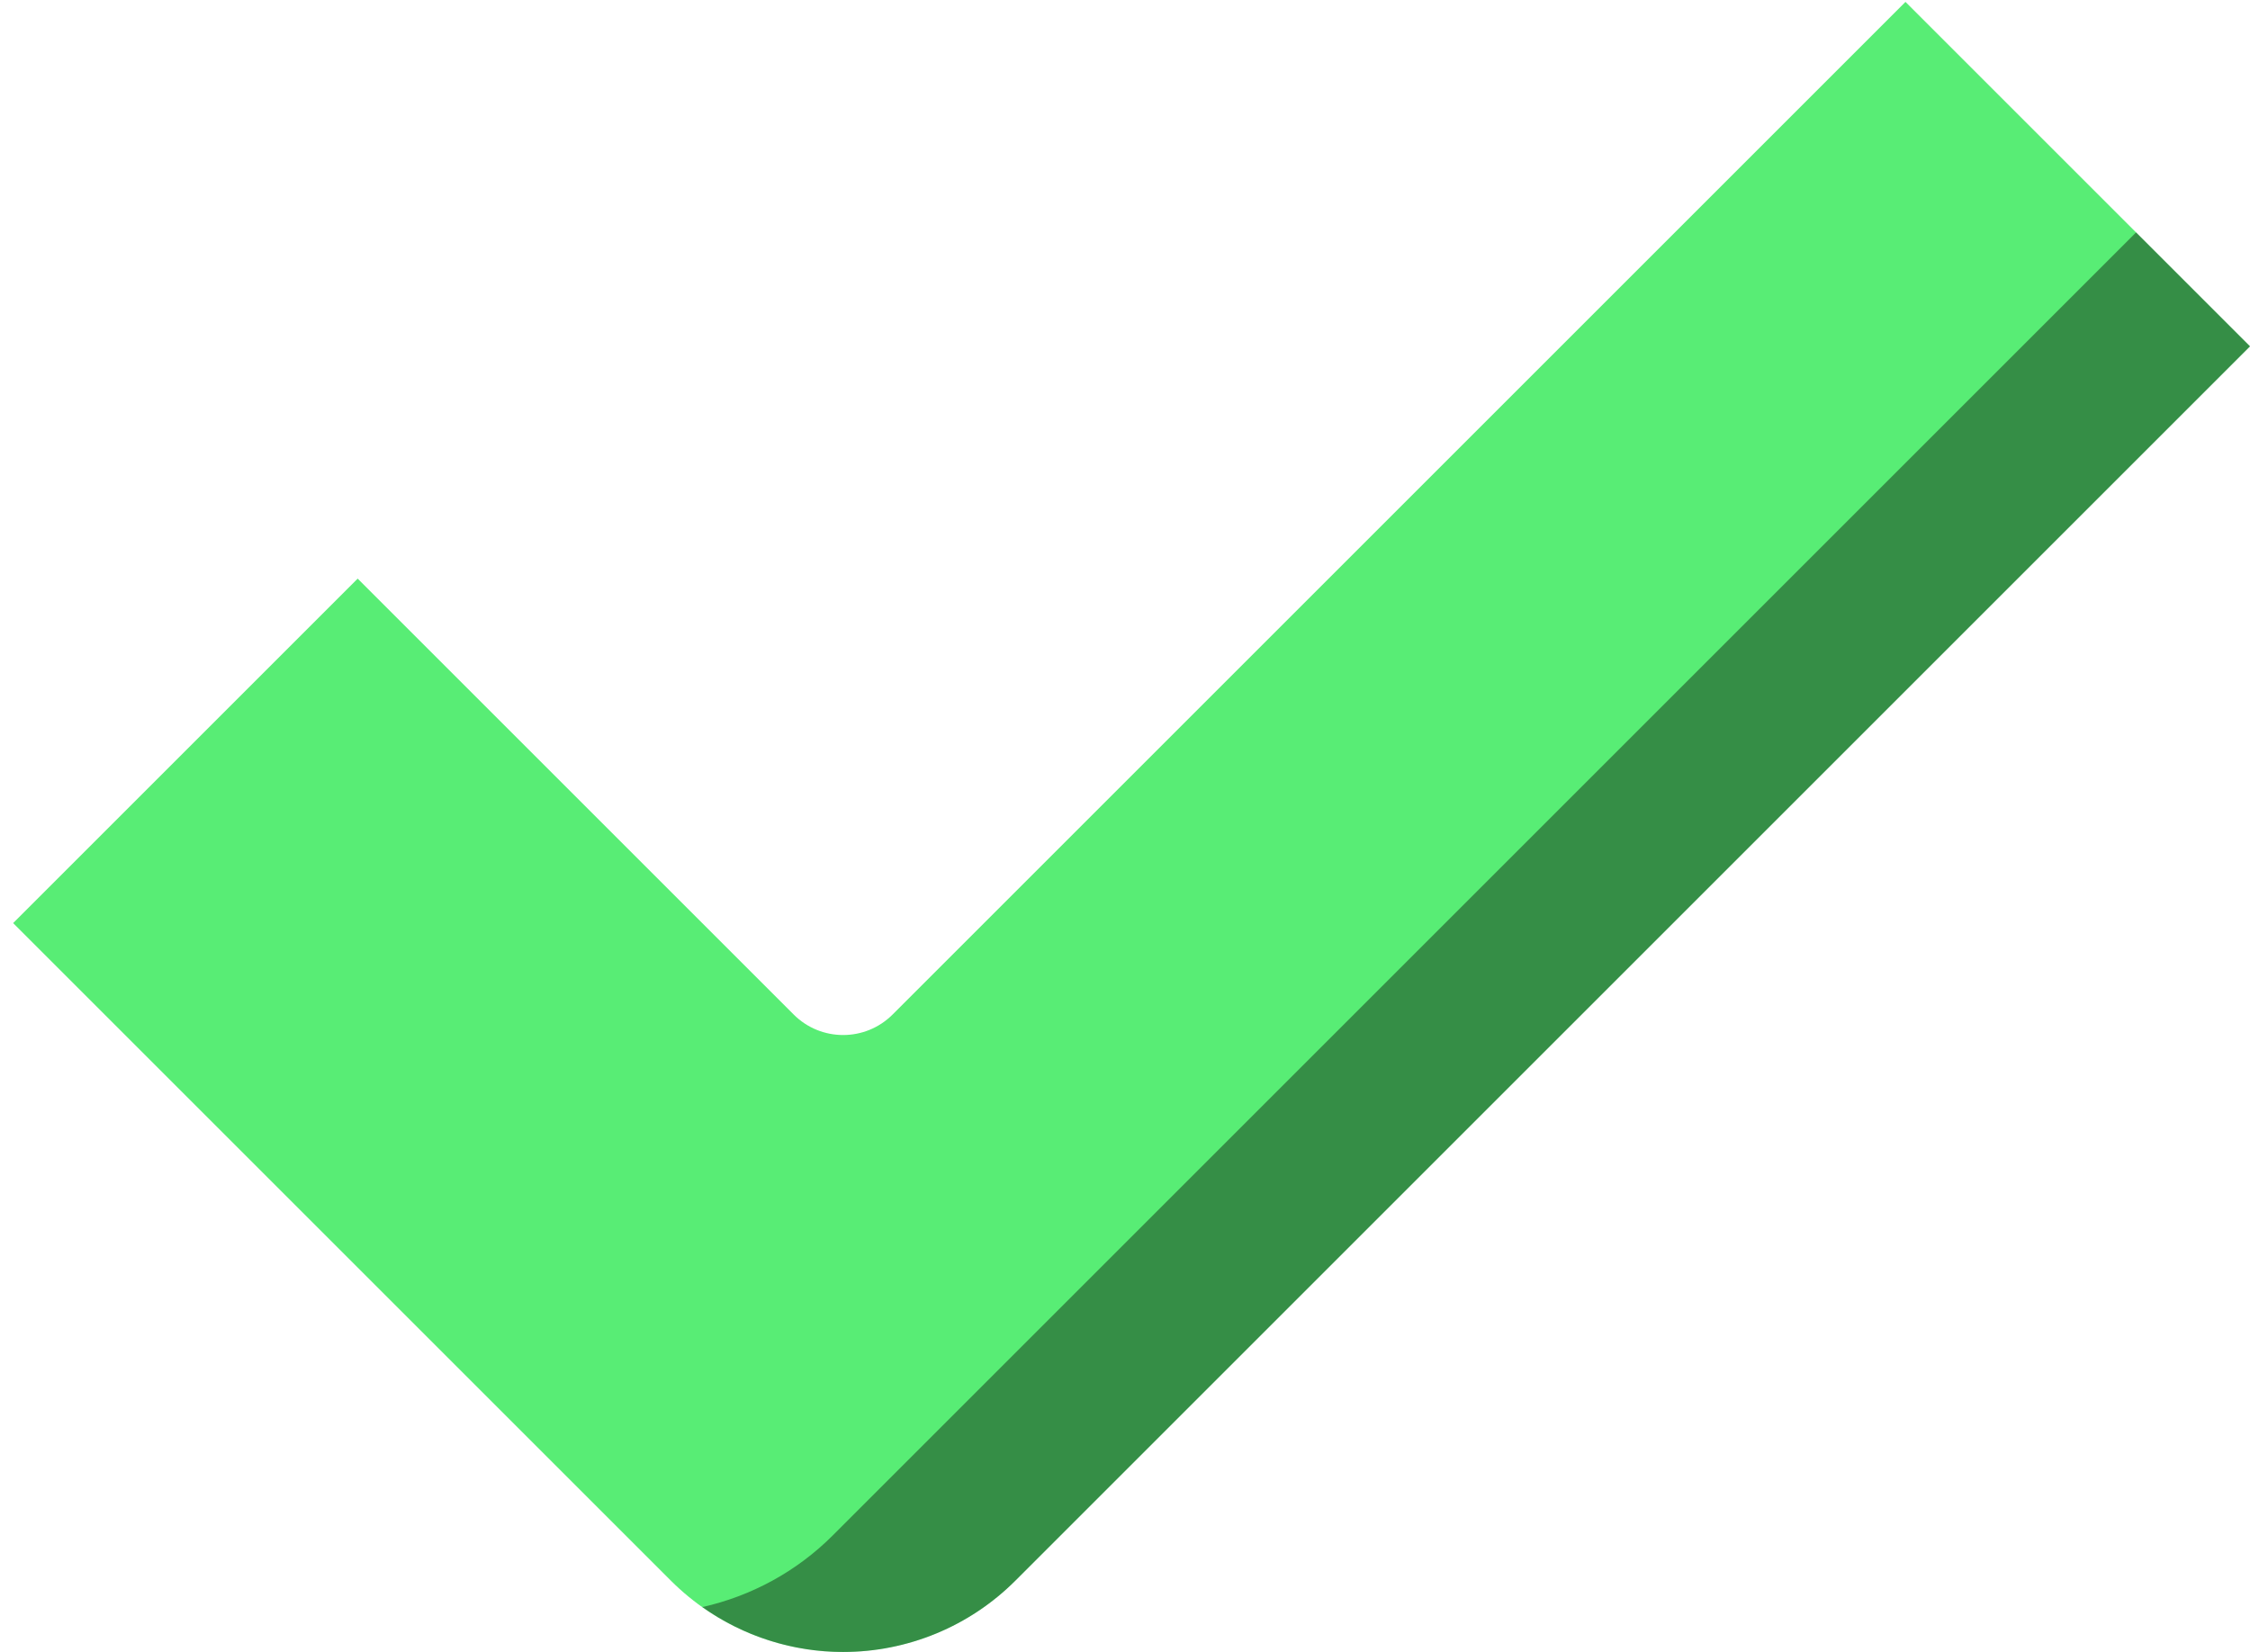 <svg width="64" height="47" viewBox="0 0 64 47" fill="none" xmlns="http://www.w3.org/2000/svg">
<path d="M54.2 0.054L25.389 28.865C24.612 29.642 23.353 29.642 22.576 28.865L10.174 16.463L0.374 26.263L19.082 44.971C20.382 46.271 22.145 47.001 23.982 47.001C25.82 47.001 27.583 46.271 28.882 44.971L64 9.854L54.2 0.054Z" fill="#58ED75"/>
<g opacity="0.4">
<path d="M60.759 6.613L23.686 43.686C22.66 44.712 21.37 45.411 19.977 45.723C21.14 46.548 22.538 47.001 23.982 47.001C25.82 47.001 27.583 46.271 28.882 44.971L64 9.854L60.759 6.613Z" fill="black"/>
</g>
</svg>
